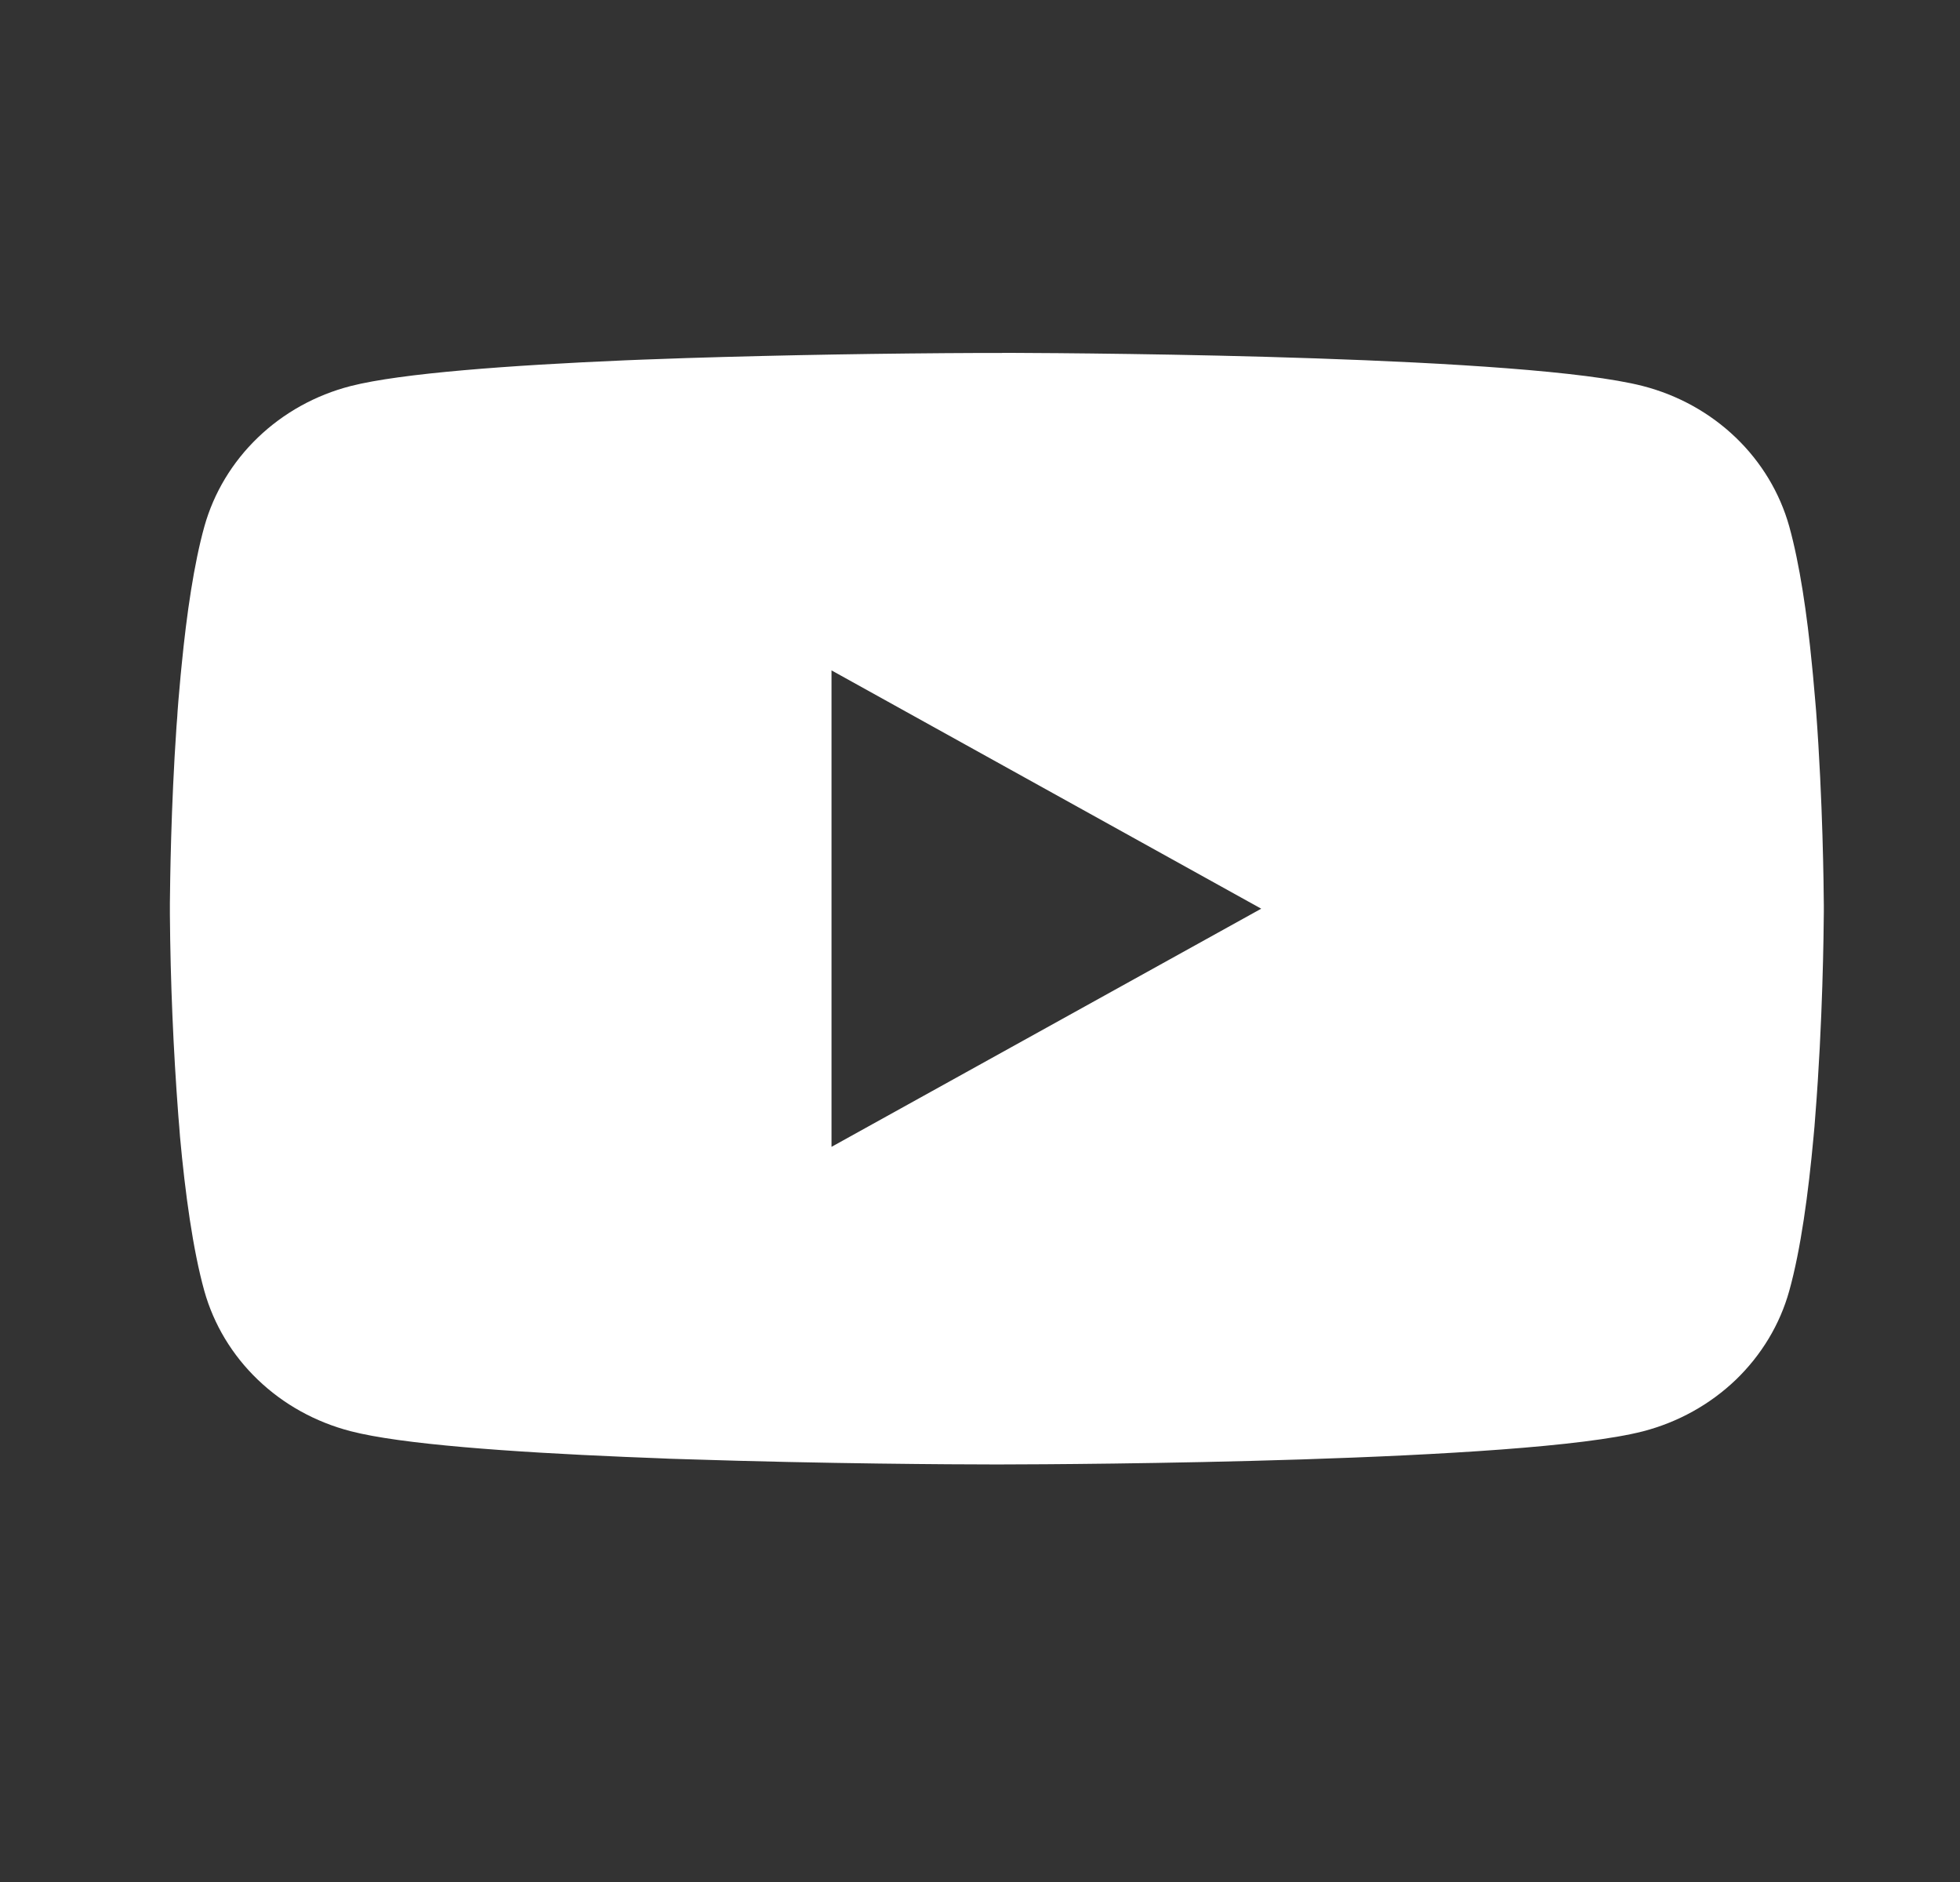 <svg width="25" height="24" viewBox="0 0 25 24" fill="none" xmlns="http://www.w3.org/2000/svg">
<rect x="0" y="0" width="25" height="24" fill="#333333" stroke="none"/>
<path d="M12.783 4.5H12.9C13.984 4.504 19.476 4.542 20.956 4.923C21.404 5.039 21.812 5.265 22.14 5.58C22.467 5.894 22.702 6.285 22.822 6.713C22.955 7.193 23.049 7.827 23.112 8.482L23.125 8.613L23.154 8.941L23.165 9.072C23.251 10.225 23.261 11.304 23.263 11.54V11.635C23.261 11.88 23.25 13.032 23.154 14.233L23.144 14.365L23.132 14.496C23.066 15.218 22.969 15.934 22.822 16.462C22.703 16.89 22.467 17.281 22.14 17.596C21.812 17.91 21.404 18.137 20.956 18.253C19.427 18.646 13.613 18.674 12.808 18.675H12.621C12.213 18.675 10.528 18.667 8.761 18.609L8.537 18.602L8.422 18.597L8.197 18.588L7.971 18.579C6.508 18.517 5.114 18.418 4.472 18.251C4.024 18.135 3.616 17.909 3.289 17.595C2.961 17.281 2.726 16.89 2.606 16.462C2.46 15.936 2.362 15.218 2.296 14.496L2.286 14.364L2.275 14.233C2.21 13.378 2.174 12.522 2.167 11.665L2.167 11.51C2.17 11.239 2.18 10.302 2.251 9.267L2.261 9.138L2.265 9.072L2.275 8.941L2.304 8.613L2.317 8.482C2.381 7.827 2.474 7.191 2.607 6.713C2.727 6.285 2.962 5.894 3.29 5.579C3.617 5.265 4.025 5.038 4.473 4.923C5.115 4.759 6.509 4.658 7.973 4.595L8.197 4.586L8.424 4.578L8.537 4.574L8.762 4.566C10.017 4.527 11.273 4.506 12.528 4.501H12.783V4.5ZM10.606 8.549V14.625L16.087 11.588L10.606 8.549Z" fill="white"/>
</svg>
